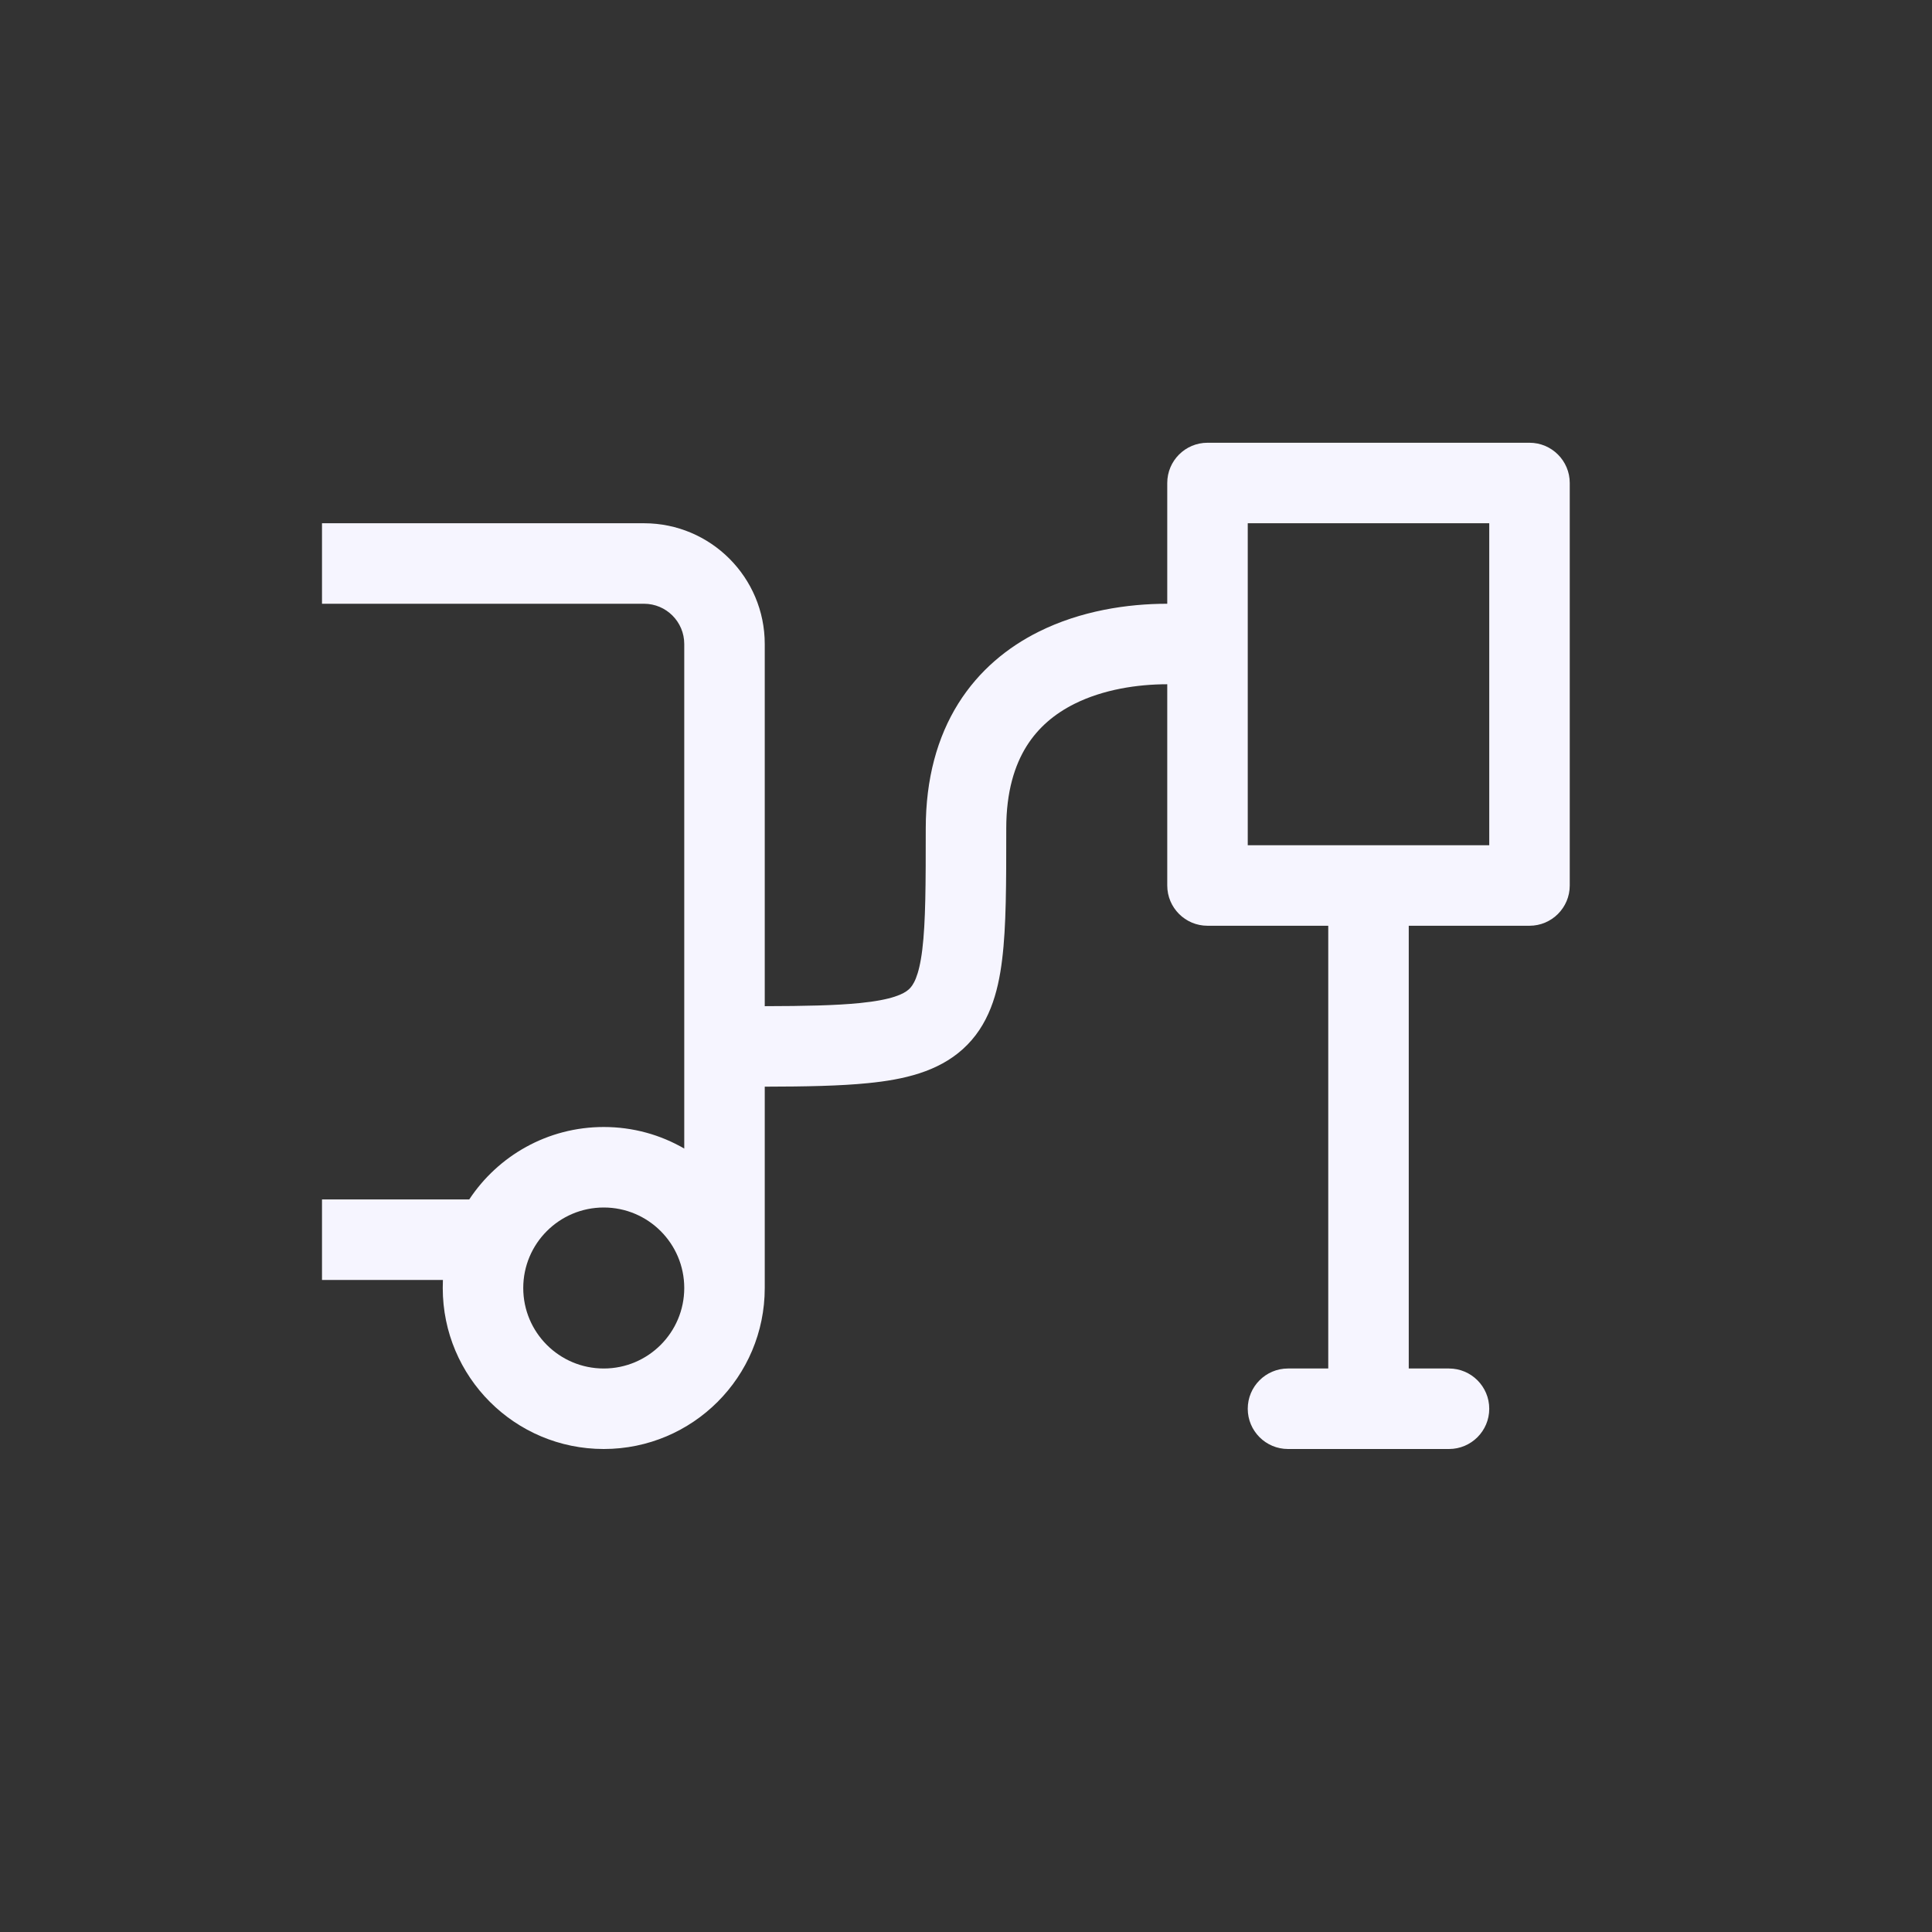 <svg width="24" height="24" viewBox="0 0 24 24" fill="none" xmlns="http://www.w3.org/2000/svg">
<rect x="0" y="0" width="24" height="24" fill="#333333" stroke="none"/>
<path fill-rule="evenodd" clip-rule="evenodd" d="M15 5.5C14.724 5.5 14.5 5.724 14.5 6V7.5C14.005 7.5 13.425 7.587 12.902 7.848C12.521 8.038 12.164 8.325 11.904 8.74C11.644 9.156 11.5 9.672 11.5 10.292C11.5 10.983 11.499 11.454 11.457 11.797C11.415 12.138 11.342 12.243 11.29 12.29C11.227 12.347 11.083 12.42 10.684 12.46C10.385 12.49 10.004 12.498 9.5 12.499L9.5 8C9.5 7.172 8.828 6.5 8 6.5L4 6.5V7.5L8 7.5C8.276 7.5 8.5 7.724 8.5 8L8.5 14.268C8.206 14.097 7.864 14 7.5 14C6.802 14 6.187 14.358 5.829 14.9L4 14.9V15.9H5.502C5.501 15.933 5.5 15.966 5.5 16C5.5 17.105 6.395 18 7.5 18C8.605 18 9.5 17.105 9.5 16V13.499C10.011 13.498 10.439 13.49 10.784 13.455C11.229 13.411 11.648 13.314 11.96 13.033C12.283 12.742 12.398 12.339 12.449 11.919C12.5 11.507 12.5 10.974 12.5 10.326L12.5 10.292C12.5 9.83 12.606 9.504 12.752 9.27C12.899 9.035 13.104 8.865 13.348 8.743C13.705 8.565 14.129 8.5 14.5 8.5V11C14.5 11.276 14.724 11.5 15 11.5H16.5V17H16C15.724 17 15.5 17.224 15.5 17.5C15.5 17.776 15.724 18 16 18H18C18.276 18 18.5 17.776 18.5 17.5C18.5 17.224 18.276 17 18 17H17.5V11.5H19C19.276 11.5 19.5 11.276 19.5 11V6C19.5 5.724 19.276 5.5 19 5.5H15ZM15.5 8.044V10.5H18.5V6.5H15.5V8.027C15.5 8.033 15.5 8.038 15.5 8.044ZM7.5 15C8.052 15 8.5 15.448 8.5 16C8.5 16.552 8.052 17 7.5 17C6.948 17 6.5 16.552 6.5 16C6.5 15.448 6.948 15 7.5 15Z" fill="#F6F5FF"/>
</svg>
